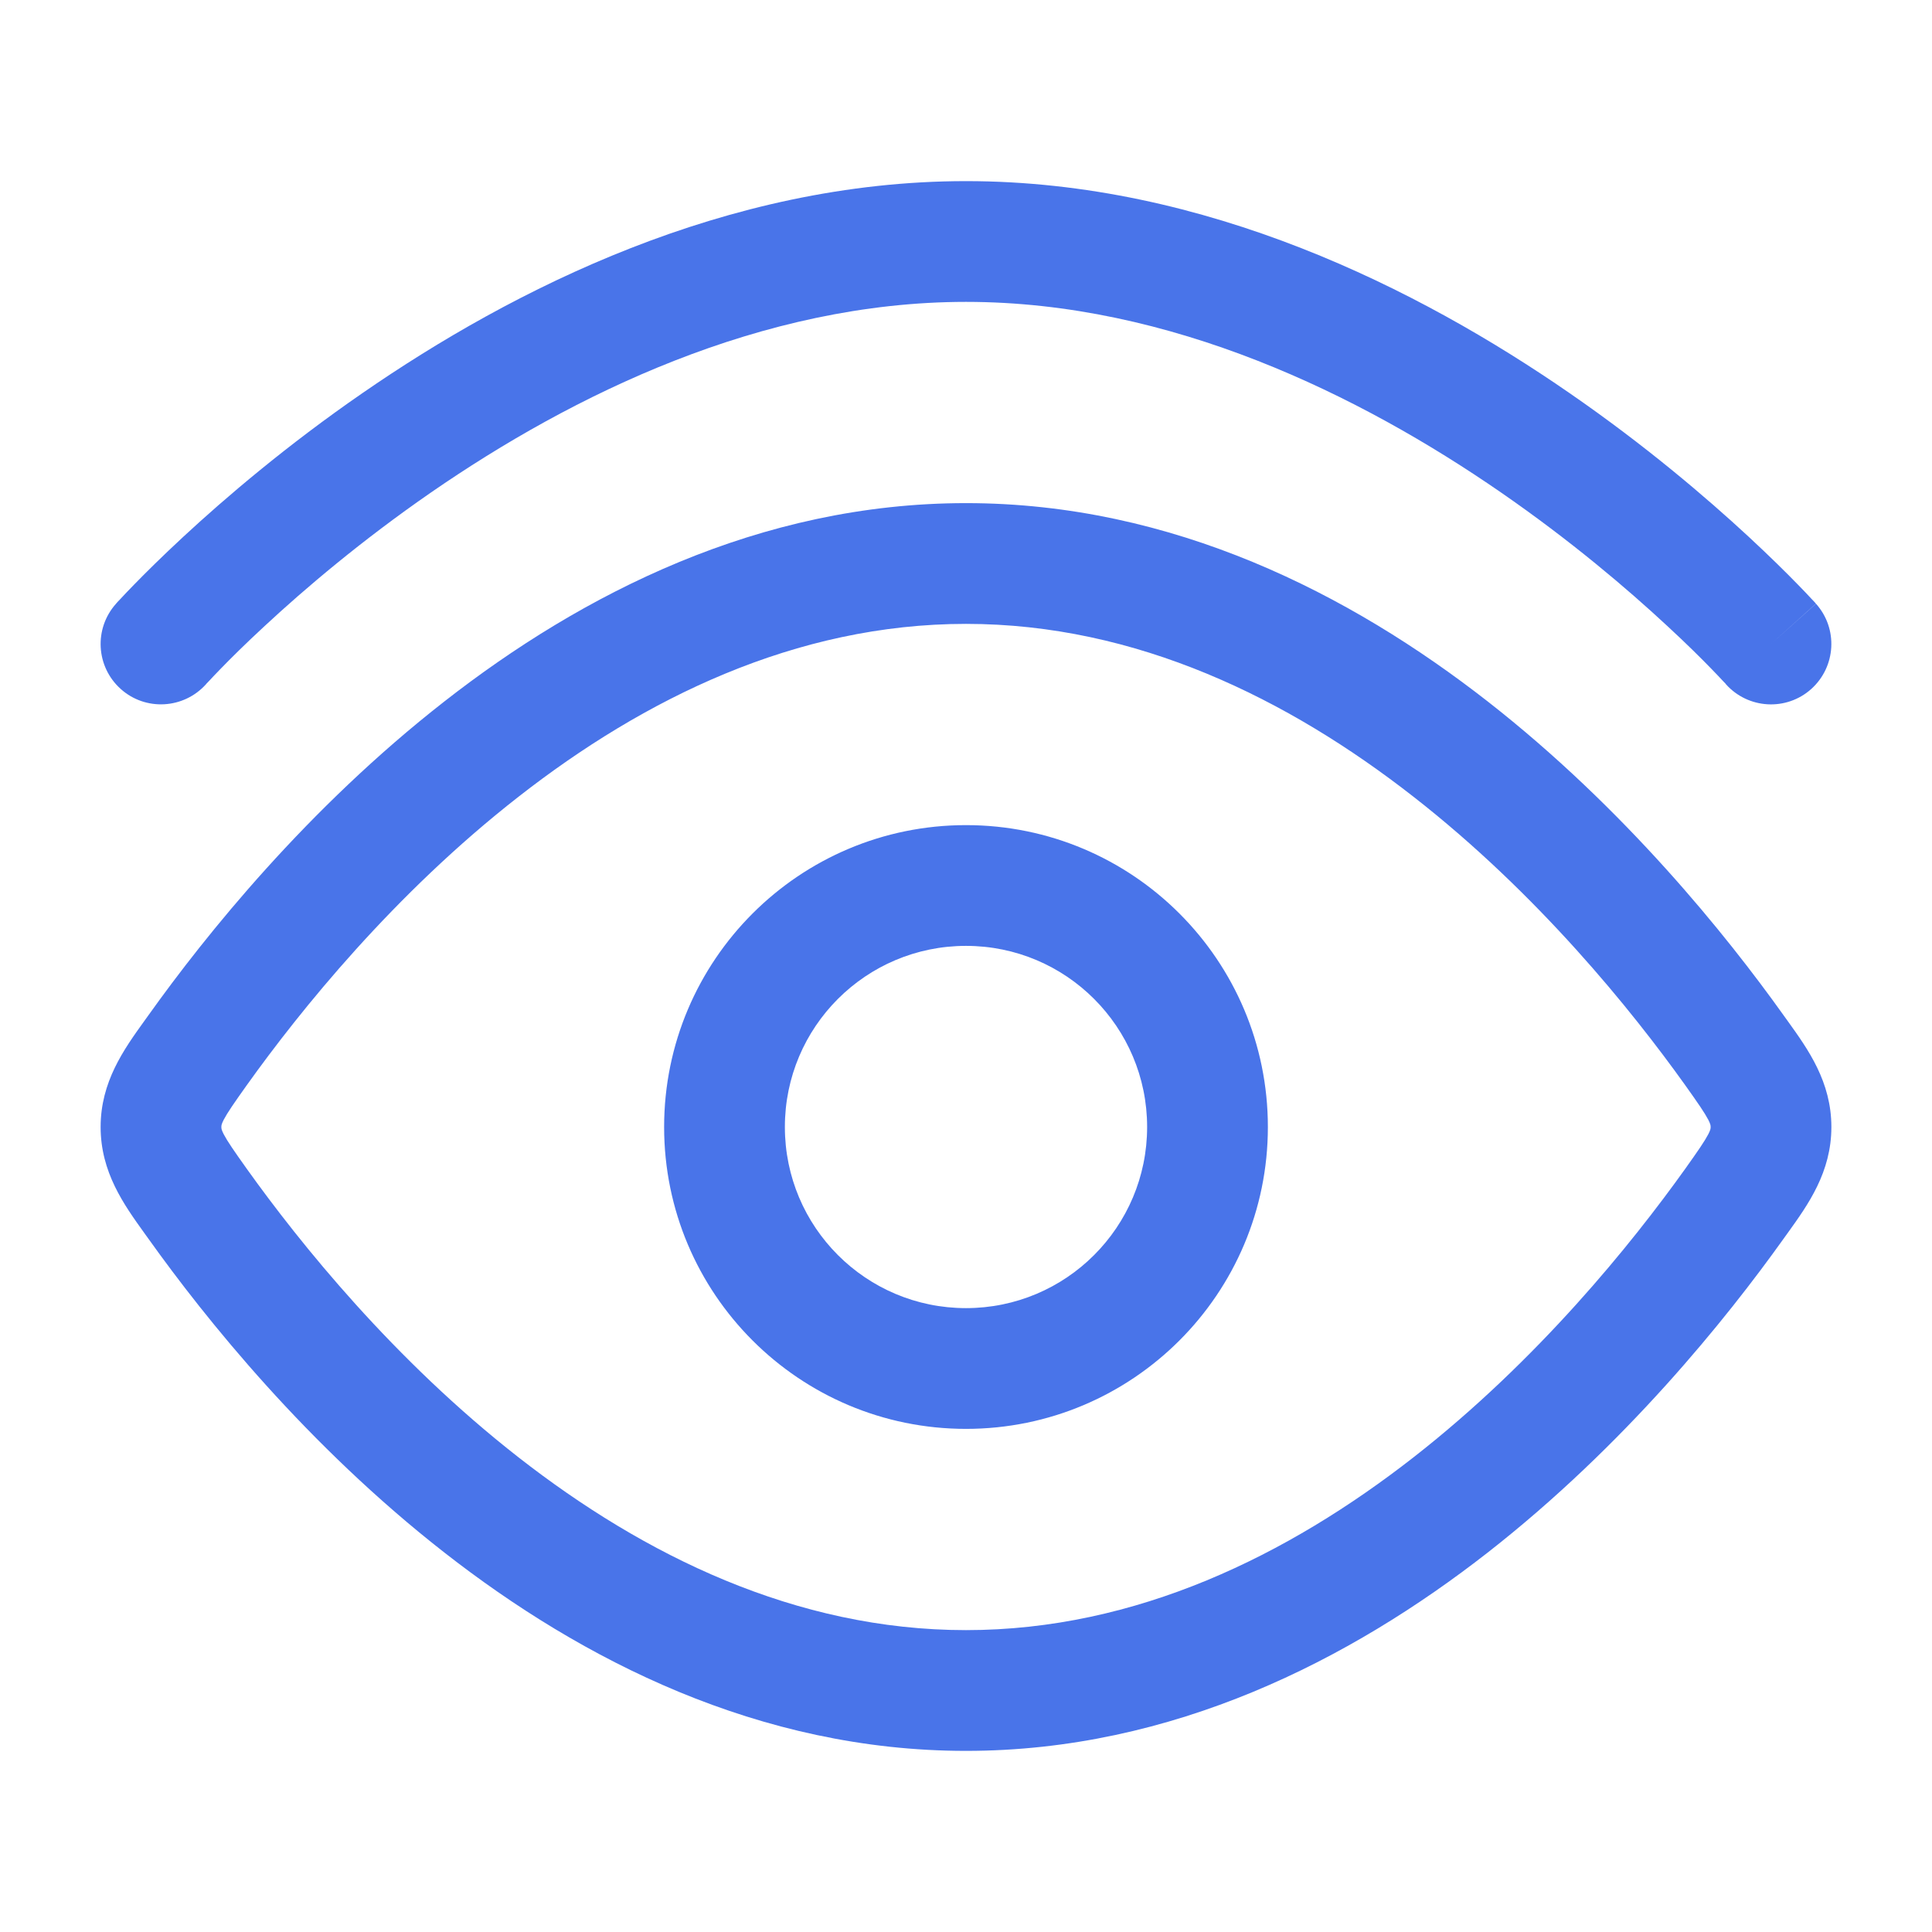 <?xml version="1.0" encoding="UTF-8"?> <svg xmlns="http://www.w3.org/2000/svg" width="24" height="24" viewBox="0 0 24 24" fill="none"><path d="M12 6.25C14.57 6.25 16.774 7.381 18.48 8.713C20.186 10.046 21.448 11.62 22.154 12.609C22.172 12.634 22.19 12.659 22.208 12.684C22.461 13.036 22.75 13.438 22.75 14C22.75 14.562 22.461 14.964 22.208 15.316C22.19 15.341 22.172 15.366 22.154 15.391C21.448 16.38 20.186 17.954 18.48 19.287C16.774 20.619 14.57 21.75 12 21.75C9.43 21.75 7.226 20.619 5.521 19.287C3.813 17.954 2.552 16.38 1.846 15.391C1.828 15.366 1.81 15.341 1.792 15.316C1.539 14.964 1.25 14.562 1.25 14C1.25 13.438 1.539 13.036 1.792 12.684C1.81 12.659 1.828 12.634 1.846 12.609C2.552 11.62 3.813 10.046 5.521 8.713C7.226 7.381 9.43 6.25 12 6.25ZM12 7.75C9.881 7.75 7.996 8.683 6.443 9.896C4.892 11.106 3.727 12.555 3.066 13.48C2.903 13.709 2.826 13.821 2.779 13.91C2.75 13.967 2.75 13.983 2.75 13.998V14.002C2.75 14.017 2.75 14.033 2.779 14.09C2.826 14.179 2.903 14.291 3.066 14.52C3.727 15.445 4.892 16.894 6.443 18.105C7.996 19.317 9.881 20.25 12 20.25C14.119 20.25 16.004 19.317 17.557 18.105C19.108 16.894 20.273 15.445 20.934 14.52C21.097 14.291 21.174 14.179 21.221 14.09C21.25 14.033 21.25 14.017 21.25 14.002V13.998C21.25 13.983 21.25 13.967 21.221 13.91C21.174 13.821 21.097 13.709 20.934 13.48C20.273 12.555 19.108 11.106 17.557 9.896C16.004 8.683 14.119 7.75 12 7.75ZM12 10.25C14.071 10.25 15.75 11.929 15.75 14C15.75 16.071 14.071 17.75 12 17.75C9.929 17.75 8.25 16.071 8.25 14C8.25 11.929 9.929 10.25 12 10.25ZM12 11.75C10.757 11.75 9.75 12.757 9.75 14C9.75 15.243 10.757 16.25 12 16.25C13.243 16.25 14.25 15.243 14.25 14C14.25 12.757 13.243 11.75 12 11.75ZM12 2.25C14.98 2.25 17.63 3.593 19.497 4.883C20.438 5.532 21.198 6.182 21.724 6.669C21.987 6.913 22.193 7.117 22.334 7.262C22.405 7.334 22.459 7.392 22.497 7.433C22.516 7.453 22.531 7.468 22.541 7.479L22.553 7.493L22.557 7.497L22.558 7.499C22.555 7.502 22.514 7.539 22 8L22.559 7.5C22.835 7.809 22.808 8.282 22.5 8.559C22.192 8.835 21.718 8.809 21.441 8.501L21.44 8.499L21.434 8.491C21.427 8.484 21.415 8.471 21.399 8.455C21.369 8.422 21.322 8.373 21.26 8.309C21.135 8.18 20.947 7.993 20.704 7.769C20.218 7.318 19.514 6.717 18.645 6.117C16.892 4.907 14.543 3.75 12 3.75C9.457 3.75 7.108 4.907 5.355 6.117C4.487 6.717 3.782 7.318 3.296 7.769C3.053 7.993 2.865 8.18 2.74 8.309C2.678 8.373 2.631 8.422 2.601 8.455C2.585 8.471 2.573 8.484 2.566 8.491L2.56 8.499L2.559 8.5C2.282 8.808 1.808 8.835 1.5 8.559C1.191 8.282 1.165 7.809 1.441 7.5L1.443 7.497L1.447 7.493L1.459 7.479C1.469 7.468 1.484 7.453 1.503 7.433C1.541 7.392 1.595 7.334 1.666 7.262C1.807 7.117 2.013 6.913 2.276 6.669C2.802 6.182 3.562 5.532 4.503 4.883C6.37 3.593 9.02 2.25 12 2.25Z" fill="#4974E9"></path></svg> 